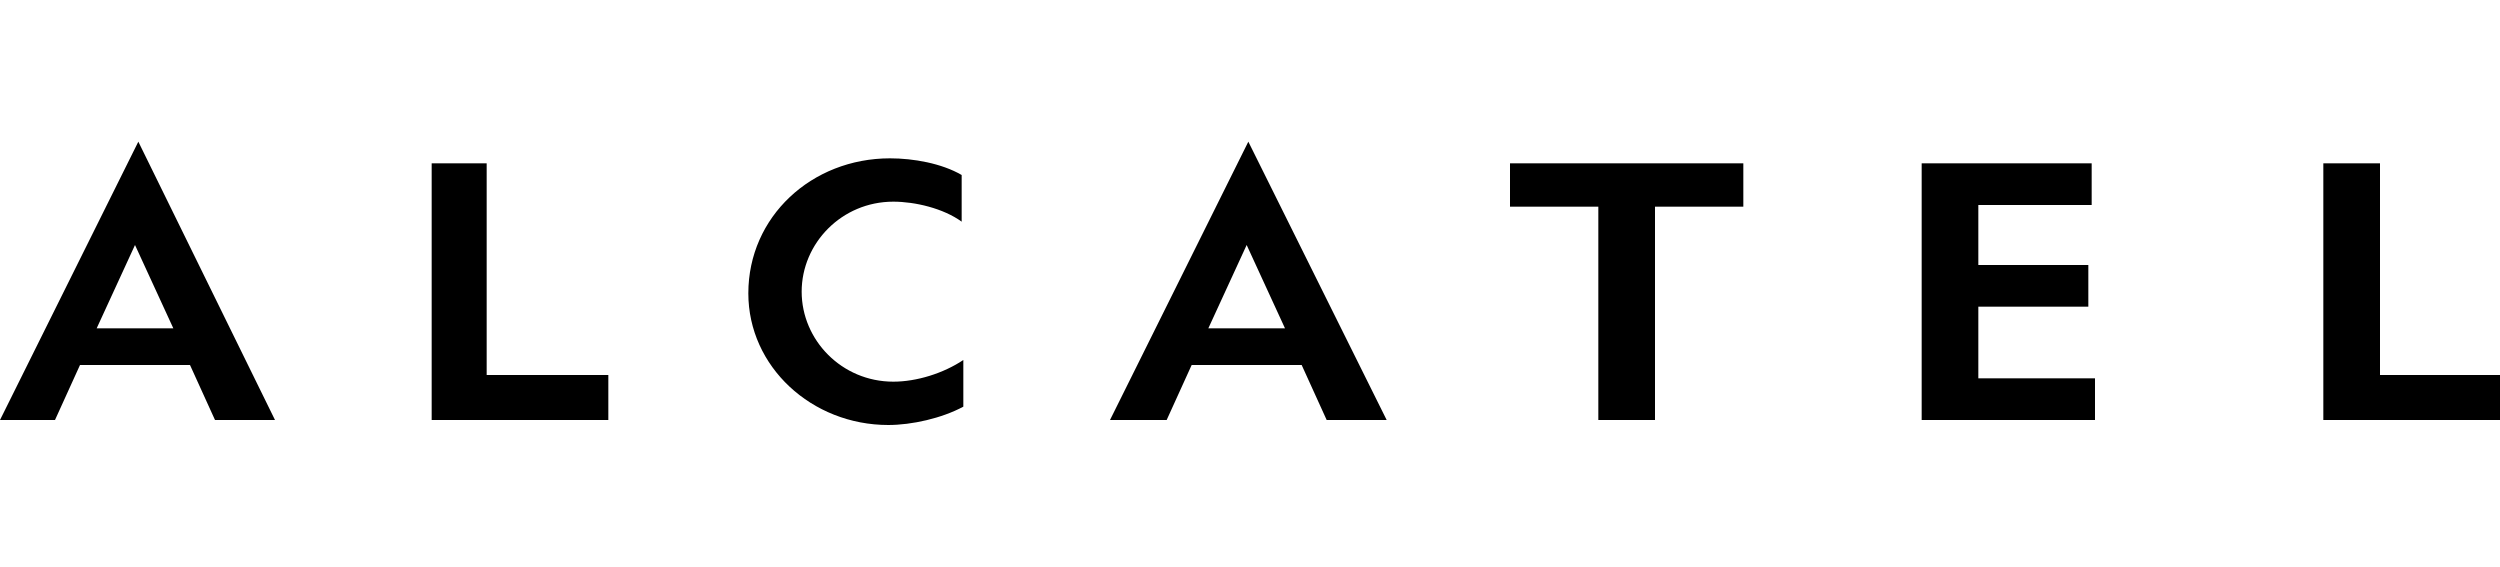 <?xml version="1.0" encoding="utf-8"?>
<!-- Generator: Adobe Illustrator 16.0.3, SVG Export Plug-In . SVG Version: 6.00 Build 0)  -->
<!DOCTYPE svg PUBLIC "-//W3C//DTD SVG 1.1//EN" "http://www.w3.org/Graphics/SVG/1.1/DTD/svg11.dtd">
<svg version="1.1" id="Layer_1" xmlns="http://www.w3.org/2000/svg" xmlns:xlink="http://www.w3.org/1999/xlink" x="0px" y="0px"
	 width="150px" height="34px" viewBox="0 0 150 34" style="enable-background:new 0 0 150 34;" xml:space="preserve">
<g>
	<polygon points="29.2,9.8 25.9,9.8 25.9,25.2 36.5,25.2 36.5,22.5 29.2,22.5 	"/>
	<polygon points="142.8,22.5 142.8,9.8 139.4,9.8 139.4,25.2 150,25.2 150,22.5 	"/>
	<path d="M44.9,17.6c0,4.4,3.8,7.9,8.4,7.9c1.4,0,3.2-0.4,4.5-1.1v-2.8c-1.2,0.8-2.8,1.3-4.2,1.3c-3.1,0-5.5-2.5-5.5-5.4
		c0-2.9,2.4-5.4,5.5-5.4c1.3,0,3,0.4,4.1,1.2v-2.8c-1.2-0.7-2.9-1-4.3-1C48.7,9.5,44.9,13,44.9,17.6"/>
	<polygon points="90.6,12.4 95.9,12.4 95.9,25.2 99.3,25.2 99.3,12.4 104.6,12.4 104.6,9.8 90.6,9.8 	"/>
	<polygon points="118.7,18.4 125.3,18.4 125.3,15.9 118.7,15.9 118.7,12.3 125.5,12.3 125.5,9.8 115.3,9.8 115.3,25.2 125.7,25.2 
		125.7,22.7 118.7,22.7 	"/>
	<path d="M72.5,19.7l2.3-5l2.3,5H72.5z M66.6,25.2H70l1.5-3.3h6.6l1.5,3.3h3.6L74.9,8.5L66.6,25.2z"/>
	<path d="M5.8,19.7l2.3-5l2.3,5H5.8z M0,25.2h3.3l1.5-3.3h6.6l1.5,3.3h3.6L8.3,8.5L0,25.2z"/>
</g>
</svg>
